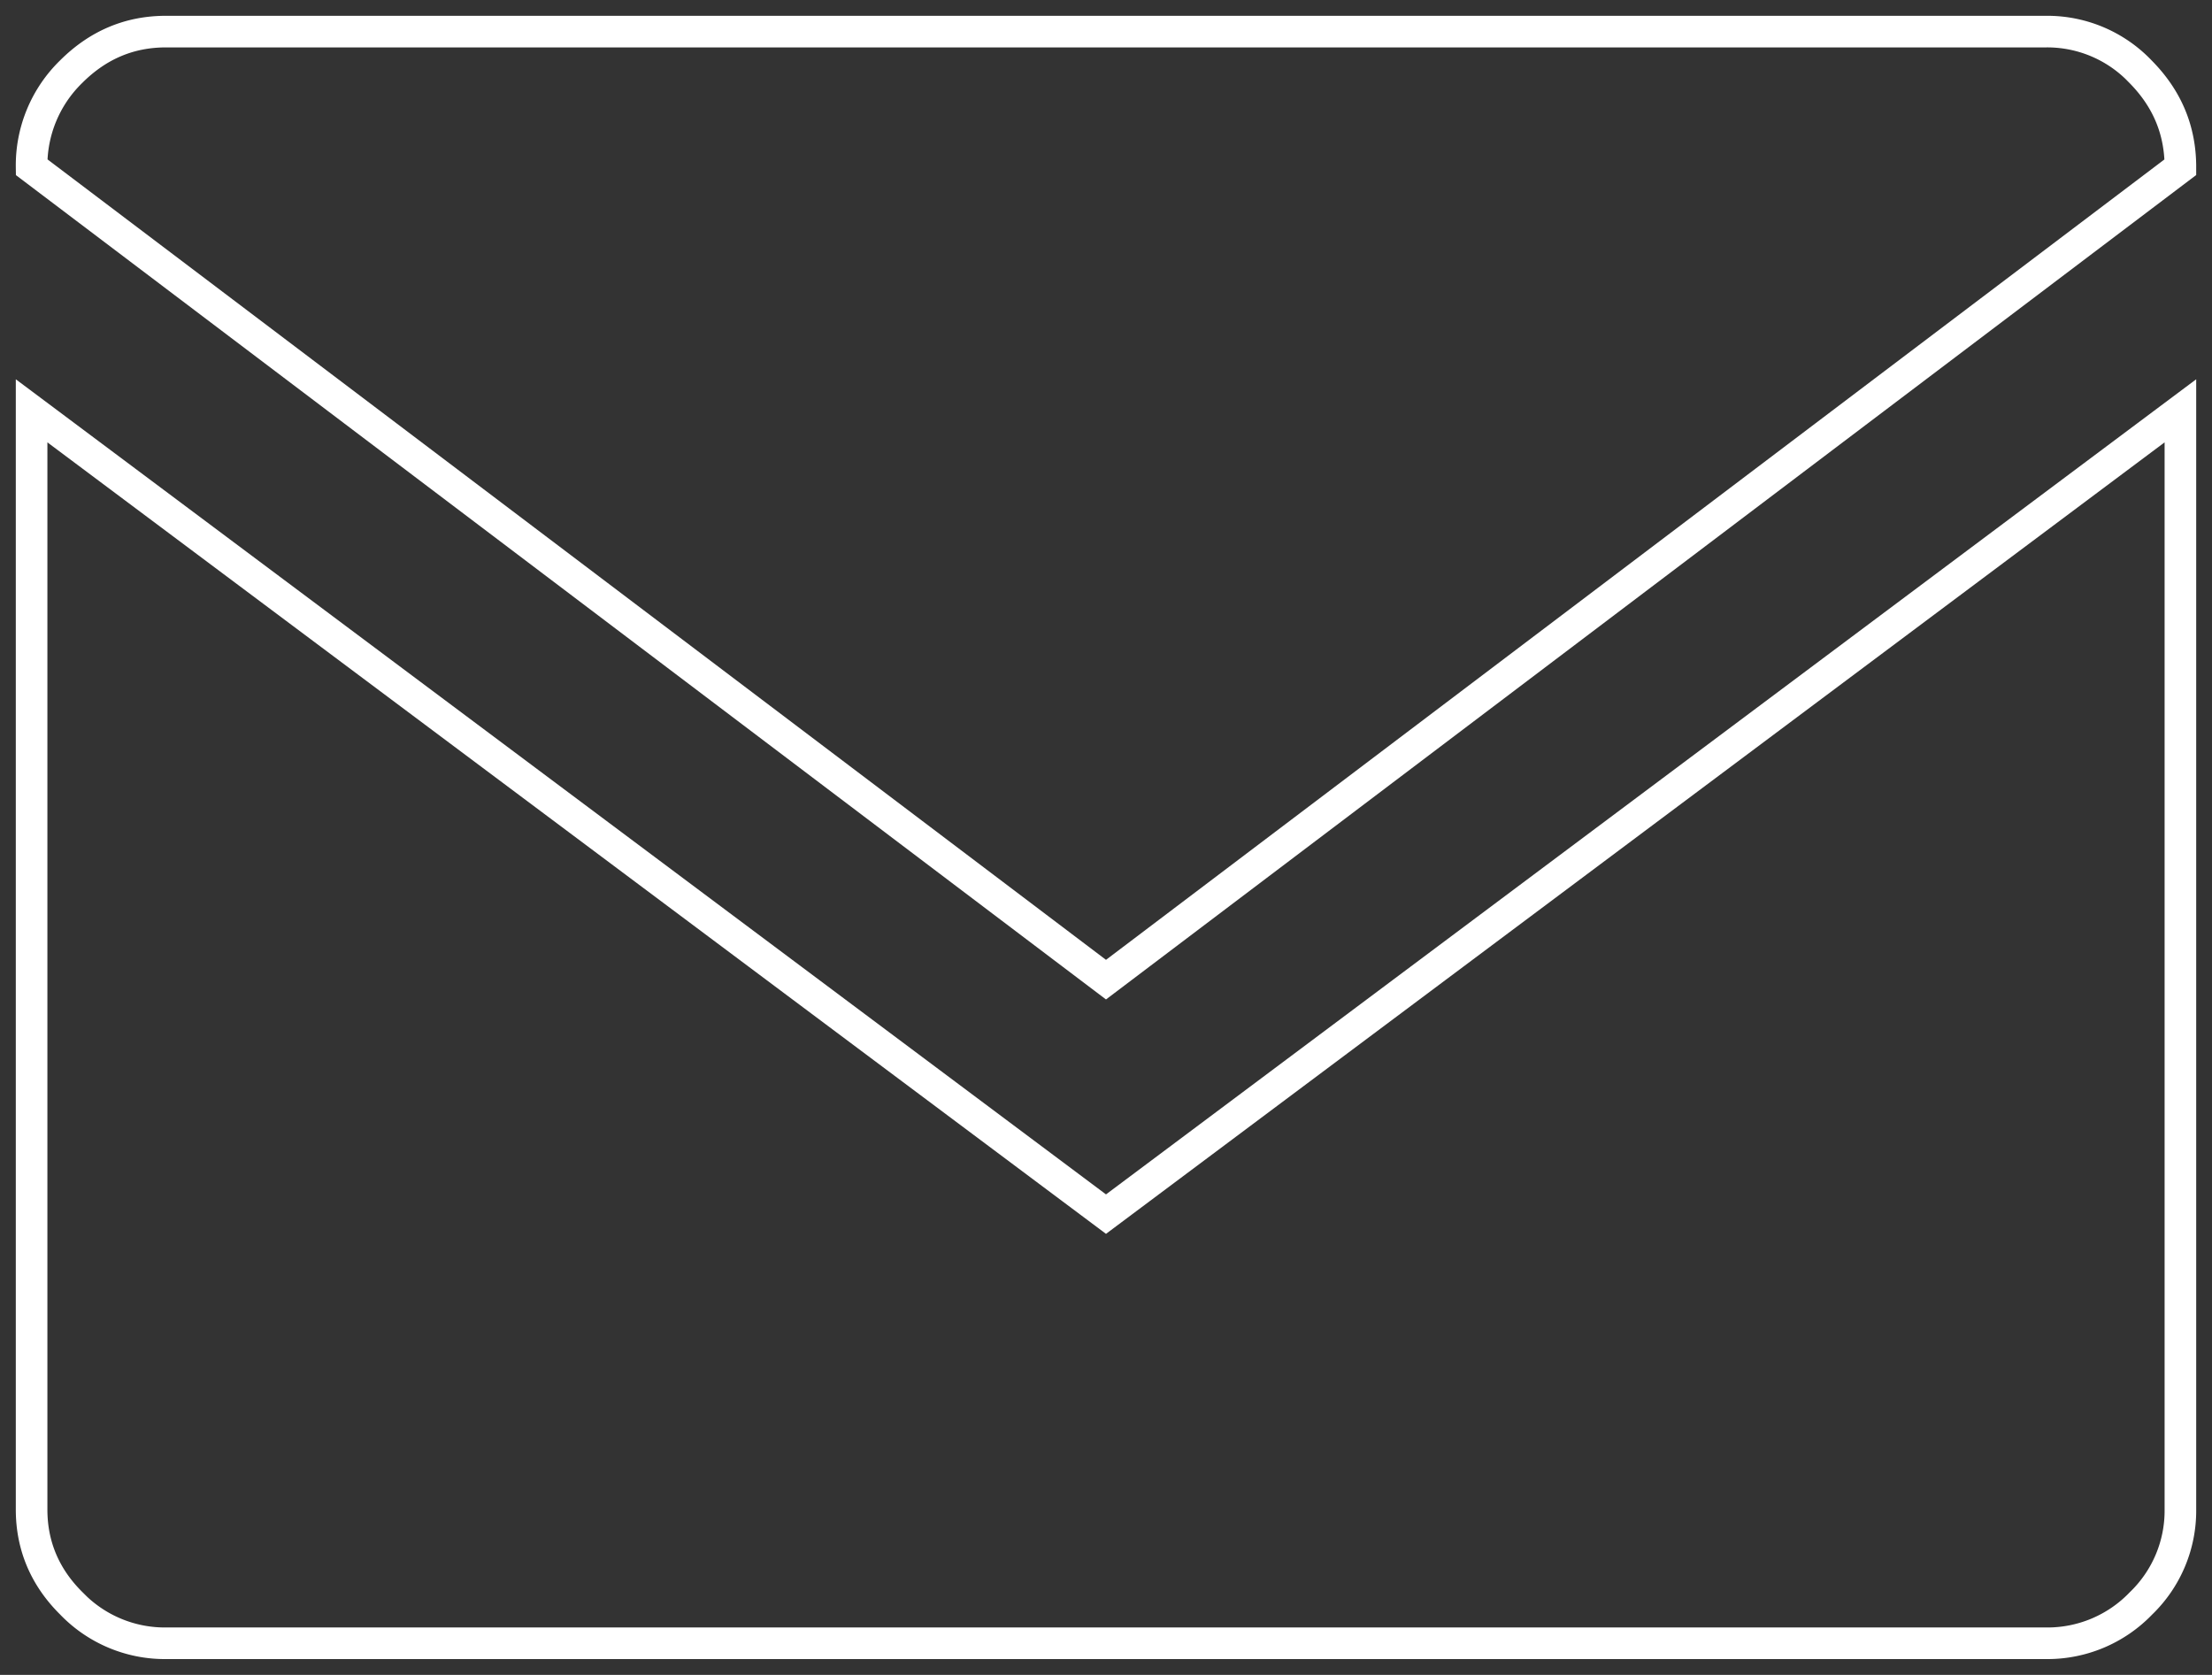 <svg xmlns="http://www.w3.org/2000/svg" xmlns:xlink="http://www.w3.org/1999/xlink" width="70" height="53" viewBox="0 0 70 53"><rect x="0" y="0" width="70" height="53" fill="#333333" stroke="none"/><defs><path id="h9h0a" d="M105.74 4369.27a4.07 4.07 0 0 0-2.99-1.27h-59.5c-1.15 0-2.15.42-3 1.27a4.14 4.14 0 0 0-1.25 3.02L73 4398l34-25.71c0-1.17-.42-2.17-1.26-3.02zM39 4414.77c0 1.14.42 2.14 1.26 2.97a4.1 4.1 0 0 0 2.99 1.26h59.5a4.1 4.1 0 0 0 3-1.26 4.07 4.07 0 0 0 1.25-2.98V4380l-34 25.42L39 4380z"/></defs><g><g transform="translate(-38 -4367)"><use fill="#fff" fill-opacity="0" stroke="#fff" stroke-miterlimit="50" xlink:href="#h9h0a"/></g></g></svg>